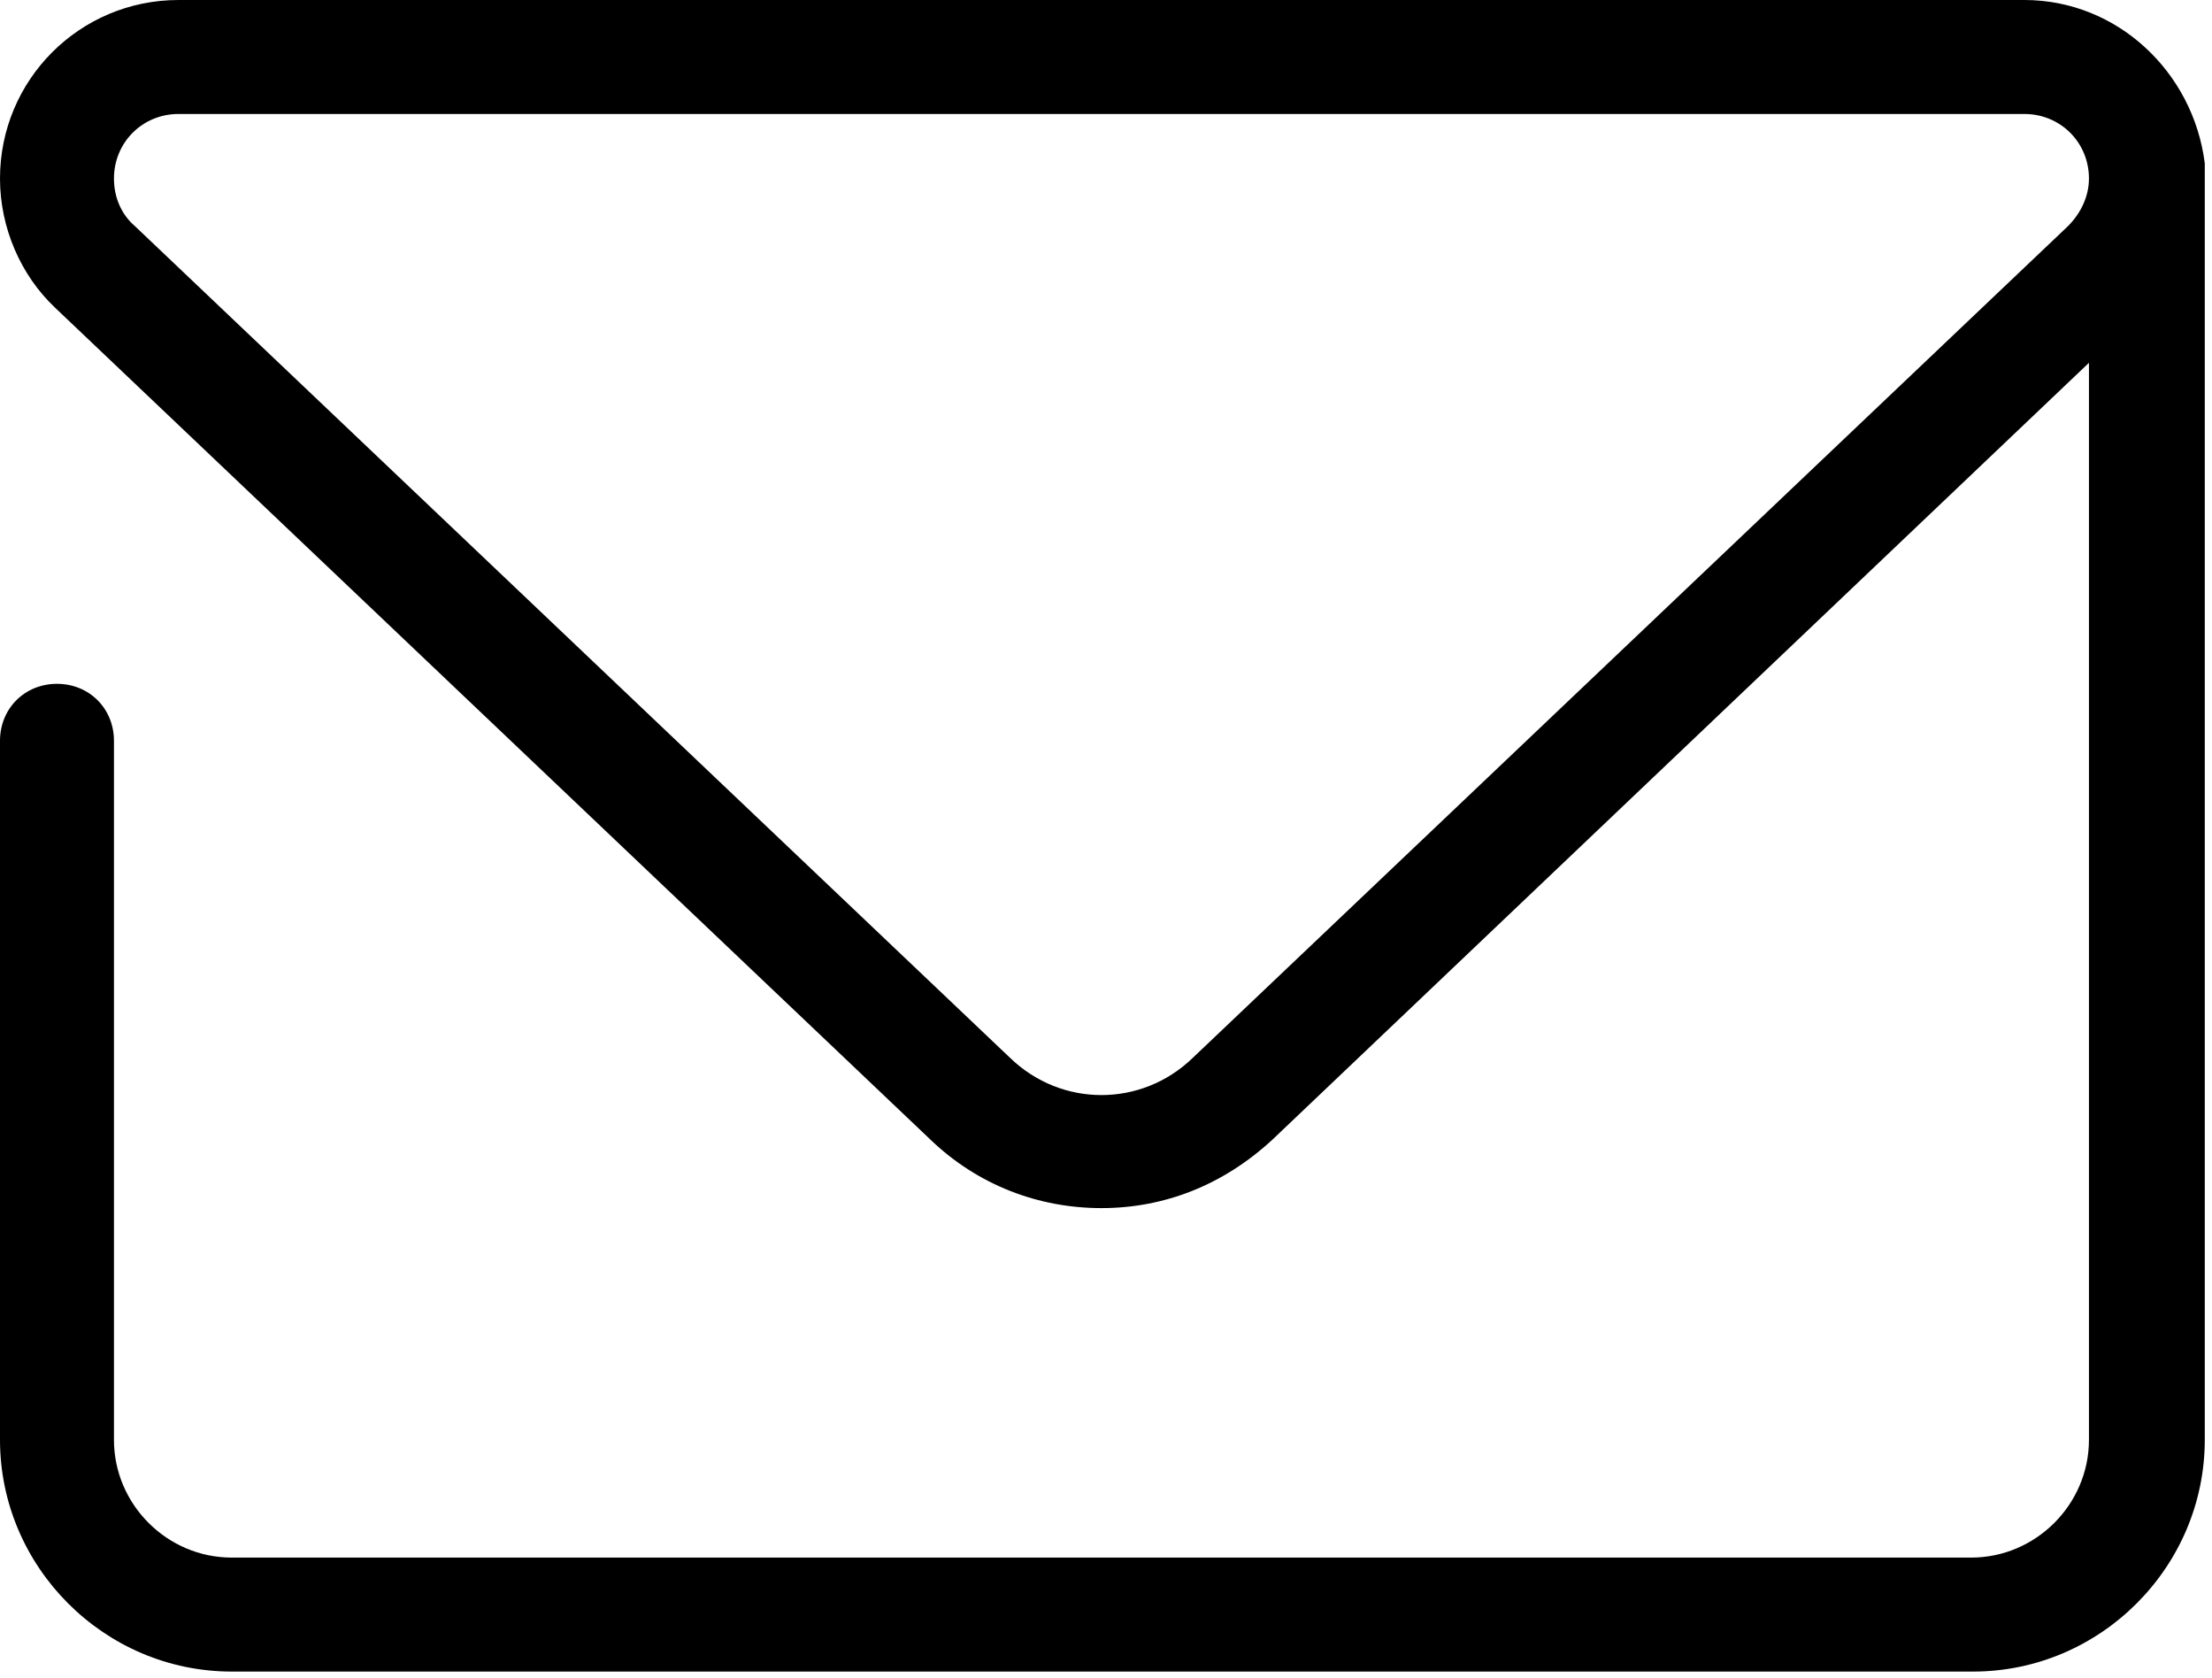  <svg  viewBox="0 0 91 69" fill="none"
xmlns="http://www.w3.org/2000/svg">
<path
    d="M83.281 0H7.344C3.281 0 0 3.281 0 7.344C0 9.375 0.859 11.328 2.266 12.656L38.281 46.875C40.234 48.75 42.734 49.688 45.312 49.688C47.891 49.688 50.312 48.75 52.344 46.875L85.938 14.922V59.219C85.938 61.875 83.75 64.062 81.094 64.062H9.531C6.875 64.062 4.688 61.875 4.688 59.219V30.469C4.688 29.141 3.672 28.125 2.344 28.125C1.016 28.125 0 29.141 0 30.469V59.219C0 64.453 4.297 68.75 9.531 68.75H81.172C86.406 68.75 90.703 64.453 90.703 59.219V7.031C90.703 6.953 90.703 6.797 90.703 6.719C90.234 2.969 87.109 0 83.281 0ZM85.078 9.297L49.062 43.516C46.953 45.547 43.672 45.547 41.562 43.516L5.547 9.297C5 8.828 4.688 8.125 4.688 7.344C4.688 5.859 5.859 4.688 7.344 4.688H83.281C84.766 4.688 85.938 5.859 85.938 7.344C85.938 8.047 85.625 8.75 85.078 9.297Z"
    fill="black" />
</svg>